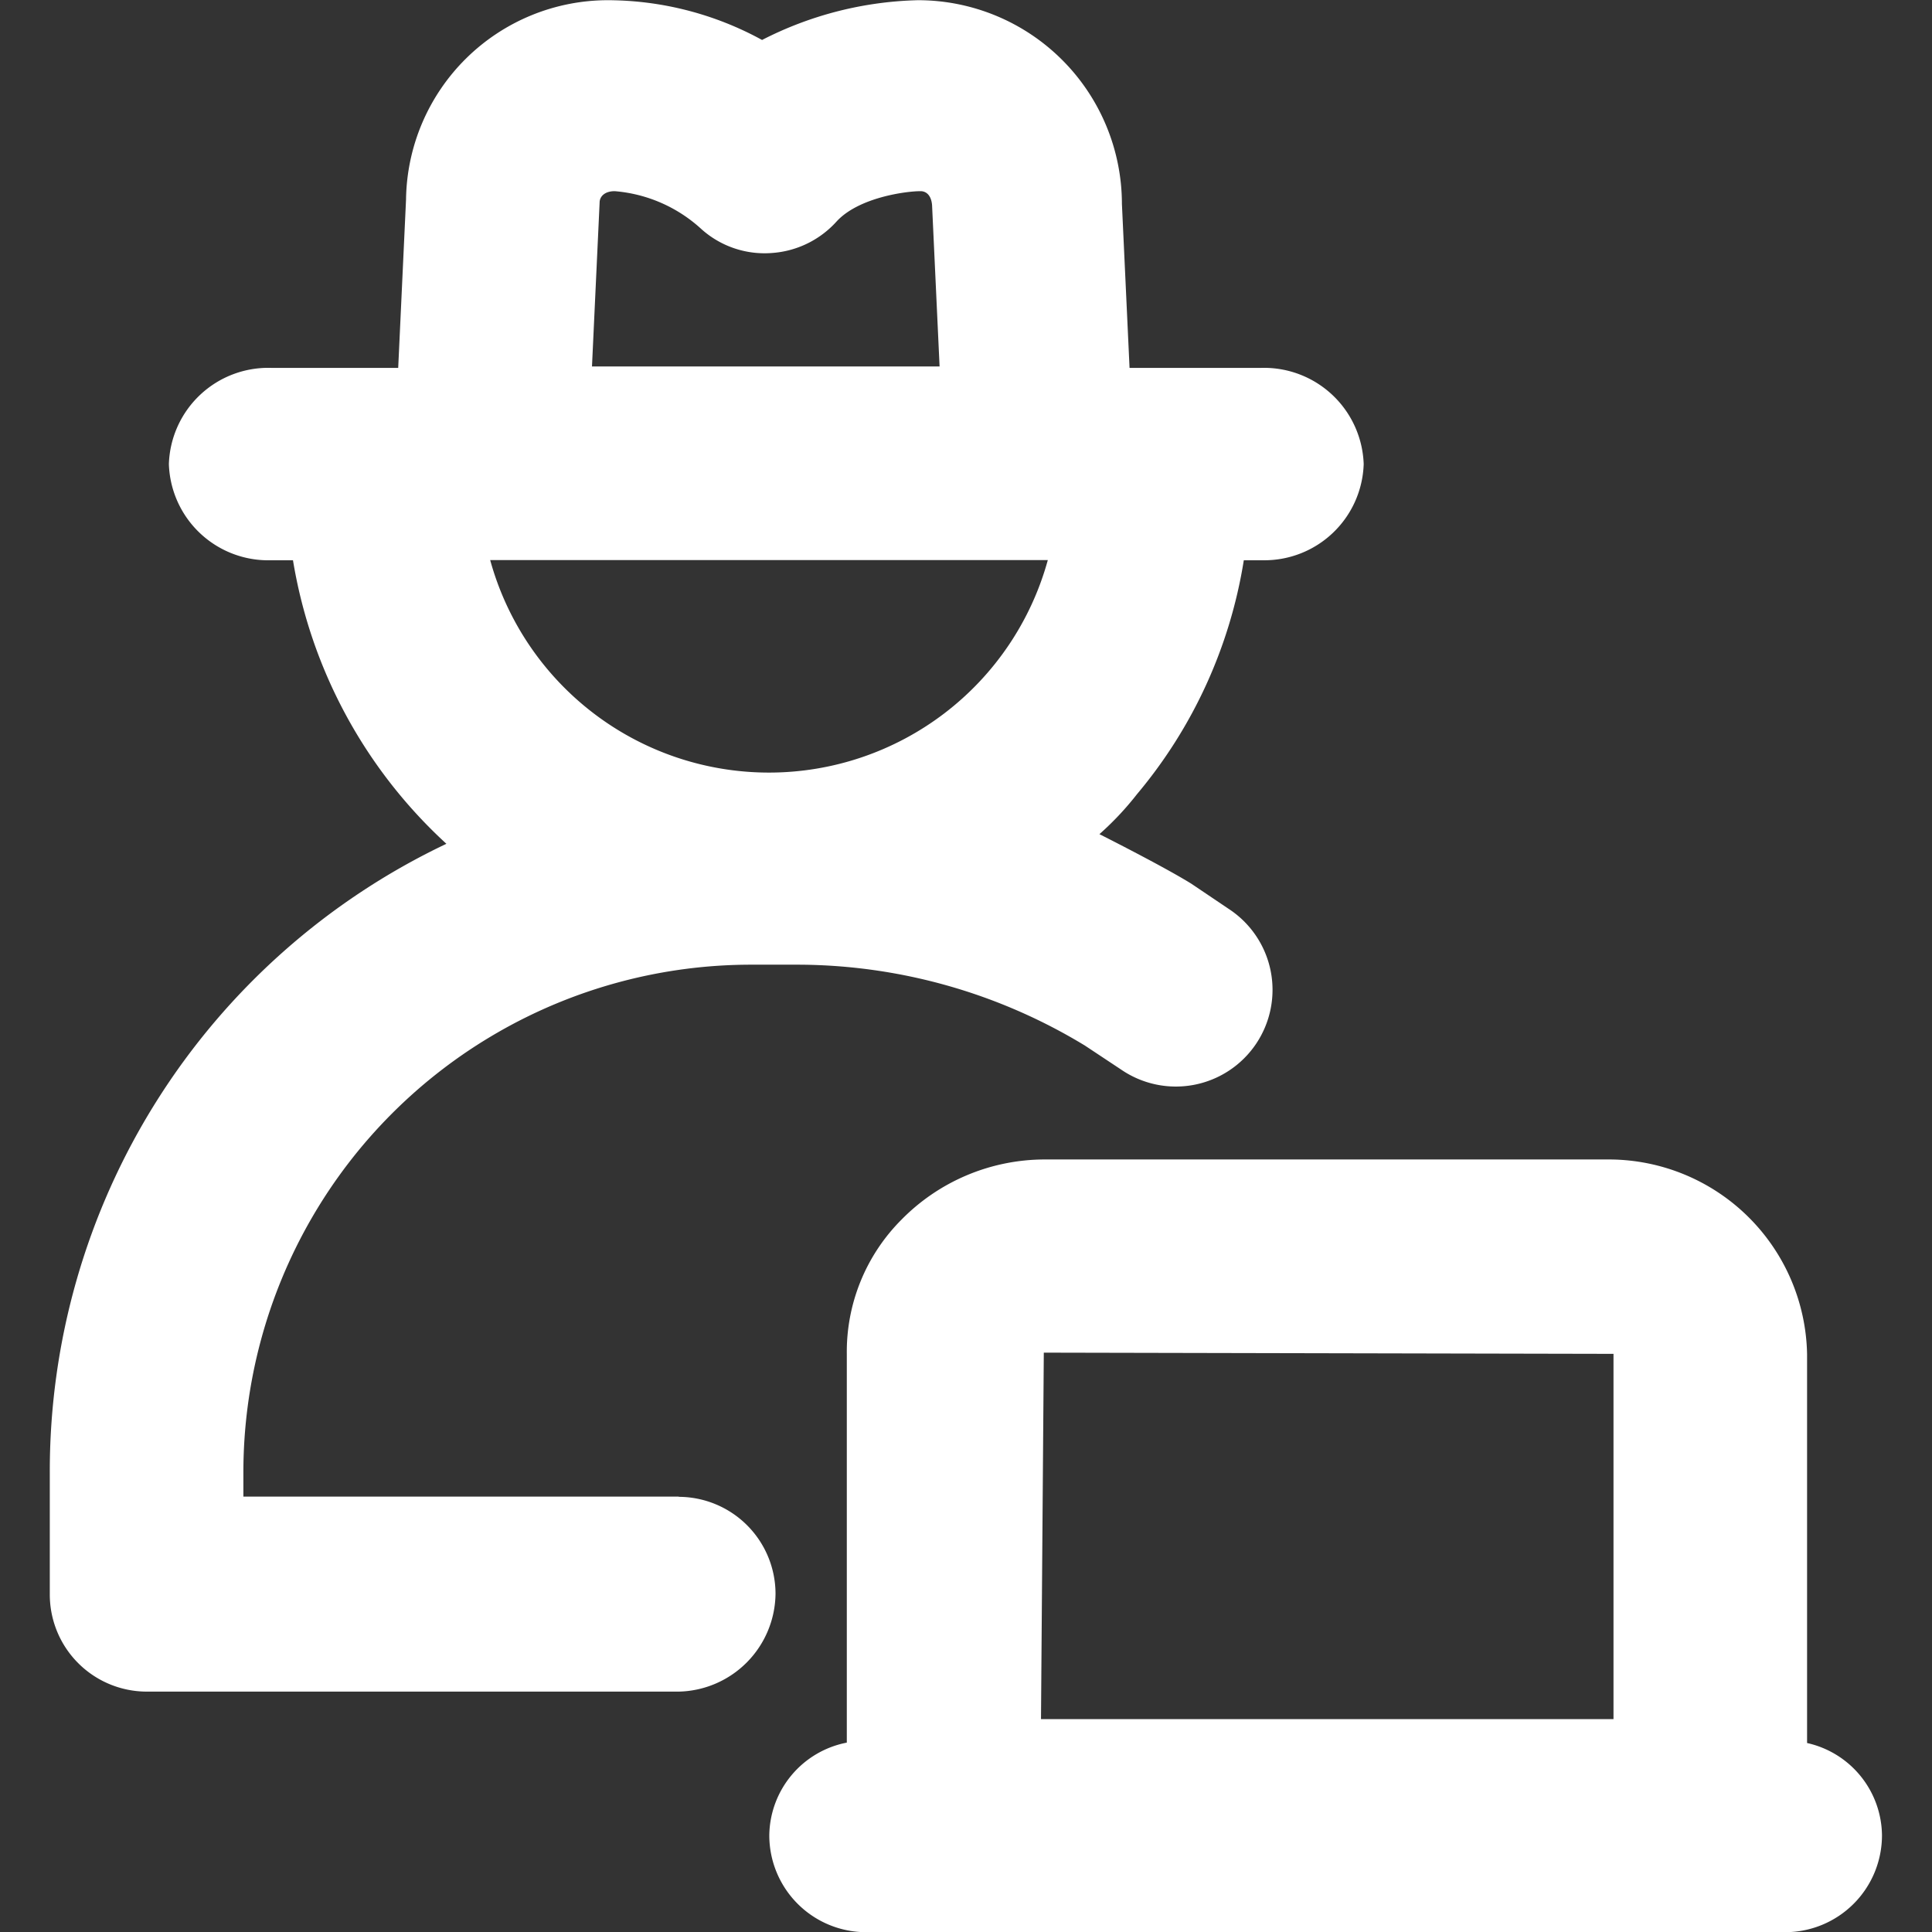 <?xml version="1.0" encoding="UTF-8"?>
<svg xmlns="http://www.w3.org/2000/svg" id="white-cyber-crime" width="96.211" height="96.22" viewBox="0 0 96.211 96.22">
  <rect x="0" y="0" width="96.211" height="96.22" fill="#333333" stroke="none"/>
  <rect id="Rectangle_2600" data-name="Rectangle 2600" width="96.21" height="96.21" fill="#fff" opacity="0"></rect>
  <g id="Group_689" data-name="Group 689">
    <path id="Path_599" data-name="Path 599" d="M33.8,74.53H12.12v-1.2A25.287,25.287,0,0,1,37.41,48.04h2.41a27.62,27.62,0,0,1,14.21,4.03l1.81,1.2a4.815,4.815,0,1,0,5.36-8l-1.87-1.26c-1.45-.9-4.7-2.53-4.58-2.47a14.944,14.944,0,0,0,1.87-1.99A23.971,23.971,0,0,0,61.94,27.9h.94a4.949,4.949,0,0,0,5.03-4.79,4.964,4.964,0,0,0-5.09-4.79H56.25l-.38-8.16A10.157,10.157,0,0,0,45.72.01a17.91,17.91,0,0,0-7.77,1.98A16.081,16.081,0,0,0,30.3.01,10.058,10.058,0,0,0,20.22,9.94l-.39,8.38H13.5a4.951,4.951,0,0,0-5.09,4.79A4.951,4.951,0,0,0,13.5,27.9h1.09a24.551,24.551,0,0,0,7.64,14.12A34.582,34.582,0,0,0,2.48,73.4v6.02A4.835,4.835,0,0,0,7.3,84.24H33.8a4.927,4.927,0,0,0,4.82-4.88,4.835,4.835,0,0,0-4.82-4.82ZM29.86,10.09c0-.31.26-.57.75-.57a7.245,7.245,0,0,1,4.32,1.89,4.708,4.708,0,0,0,3.49,1.19,4.778,4.778,0,0,0,3.24-1.57c1.1-1.2,3.46-1.51,4.18-1.51.33,0,.57.27.58.79l.37,7.94H29.48l.38-8.16Zm-5.45,17.8H52.18a14.4,14.4,0,0,1-27.77,0h0Z" fill="#fff"></path>
    <path id="Path_600" data-name="Path 600" d="M89.99,86.8V67.43a9.883,9.883,0,0,0-9.82-9.69H51.99a10.012,10.012,0,0,0-7.11,3.01,9.308,9.308,0,0,0-2.71,6.68V86.78a4.762,4.762,0,0,0-3.86,4.62,4.823,4.823,0,0,0,4.82,4.82H88.9a4.823,4.823,0,0,0,4.82-4.82,4.76,4.76,0,0,0-3.73-4.6Zm-38-19.44,28.36.06V85.61H51.84l.14-18.25Z" fill="#fff"></path>
  </g>
</svg>
